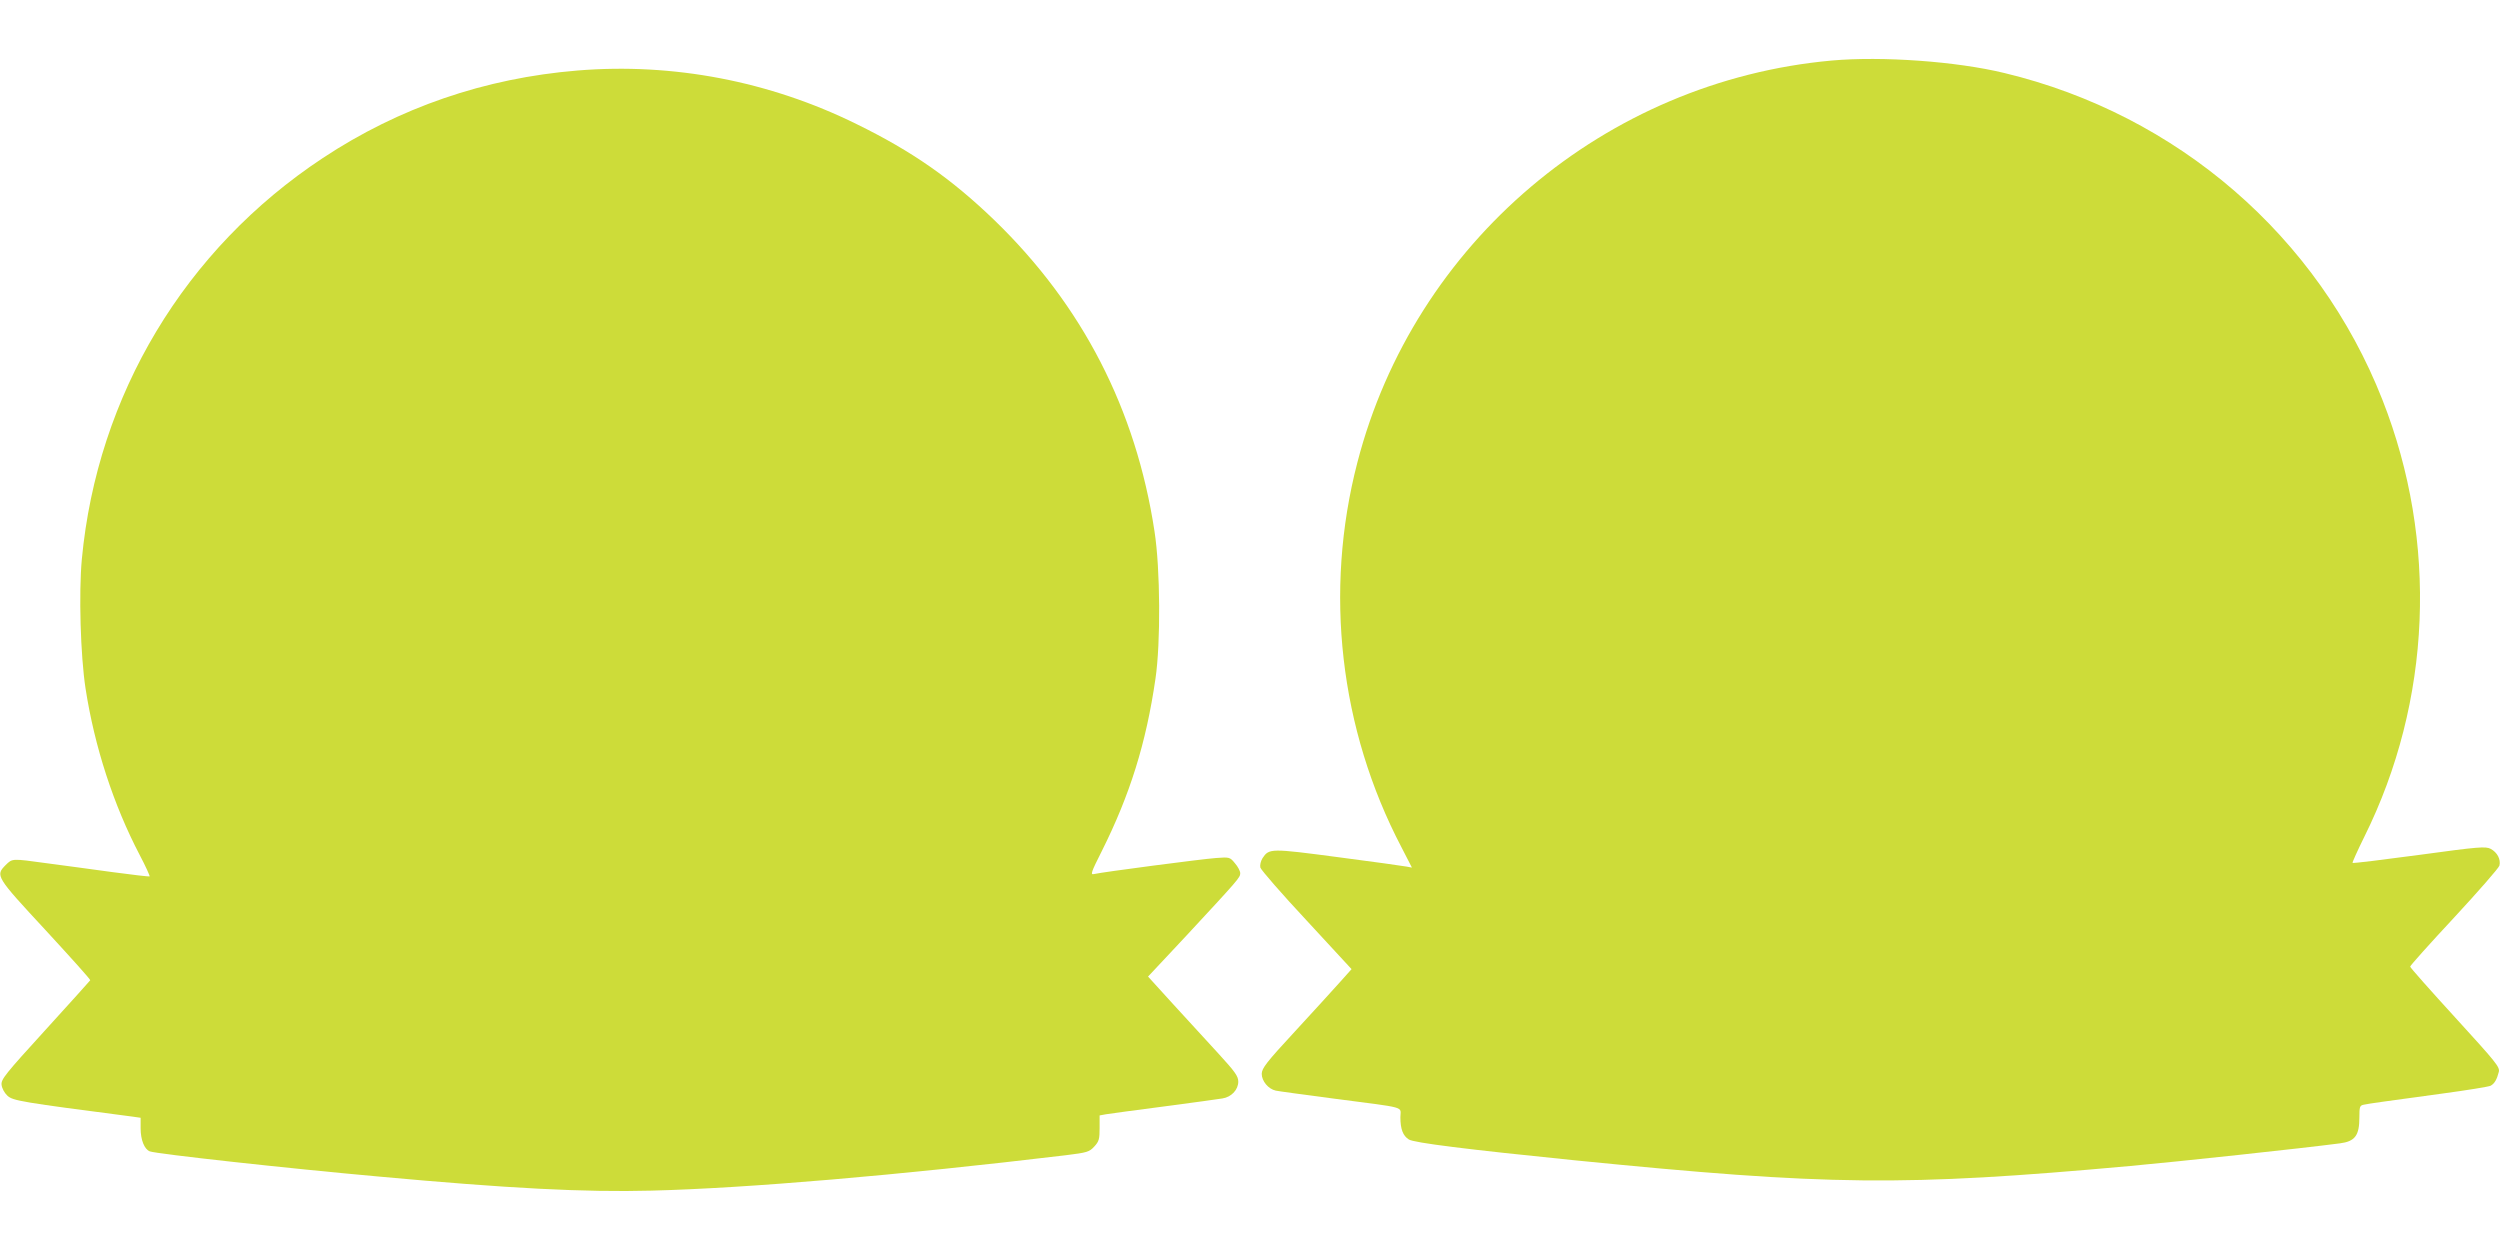 <?xml version="1.0" standalone="no"?>
<!DOCTYPE svg PUBLIC "-//W3C//DTD SVG 20010904//EN"
 "http://www.w3.org/TR/2001/REC-SVG-20010904/DTD/svg10.dtd">
<svg version="1.0" xmlns="http://www.w3.org/2000/svg"
 width="1280pt" height="640pt" viewBox="0 0 1280 640"
 preserveAspectRatio="xMidYMid meet">
<g transform="translate(0,640) scale(0.1,-0.1)"
fill="#cddc39" stroke="none">
<path d="M9378 6090 c-1159 -105 -2137 -933 -2428 -2057 -172 -661 -91 -1366
225 -1970 l54 -105 -27 5 c-15 3 -172 25 -349 48 -348 46 -355 46 -389 -5 -9
-15 -14 -35 -11 -48 4 -13 110 -135 237 -271 l230 -249 -59 -66 c-33 -37 -136
-150 -230 -252 -148 -160 -170 -189 -171 -218 0 -37 34 -78 72 -86 12 -3 147
-21 298 -41 382 -50 340 -38 340 -95 0 -61 13 -95 43 -114 25 -17 299 -51 842
-106 1310 -131 1689 -135 2850 -30 243 22 885 91 1075 116 78 10 100 40 100
133 0 55 2 61 23 65 27 6 109 17 402 57 126 17 237 35 247 40 20 11 32 32 42
71 6 25 -15 50 -224 279 -126 138 -230 255 -230 260 0 5 101 118 225 251 124
134 228 253 232 266 8 32 -11 68 -45 86 -26 13 -58 11 -365 -31 -186 -25 -340
-44 -342 -41 -2 2 25 62 60 133 345 694 379 1512 93 2238 -329 837 -1049 1460
-1935 1673 -246 60 -628 87 -885 64z"/>
<path d="M2957 6039 c-475 -39 -914 -190 -1304 -448 -706 -466 -1155 -1214
-1234 -2054 -16 -173 -7 -493 19 -662 46 -298 143 -596 278 -854 30 -57 52
-106 50 -108 -2 -2 -88 8 -192 22 -104 14 -254 35 -333 45 -182 25 -177 25
-212 -9 -53 -54 -51 -58 203 -332 128 -139 232 -254 230 -258 -2 -3 -105 -118
-230 -255 -205 -225 -227 -252 -224 -280 2 -18 14 -41 30 -56 28 -26 71 -33
640 -107 l42 -6 0 -54 c0 -59 19 -107 47 -118 34 -13 704 -87 1173 -129 665
-61 1054 -81 1395 -72 487 12 1269 79 2120 181 113 14 122 17 148 45 24 26 27
38 27 95 l0 64 33 6 c17 3 151 21 297 40 146 19 280 38 299 41 46 7 81 45 81
86 0 28 -17 51 -101 143 -56 61 -159 174 -231 252 l-130 143 194 207 c269 290
278 300 278 322 0 11 -12 34 -27 51 -26 32 -28 32 -97 27 -71 -5 -581 -72
-624 -82 -20 -5 -17 6 39 117 144 288 227 552 275 883 27 183 25 562 -5 755
-95 624 -369 1156 -819 1592 -221 213 -421 353 -707 493 -446 220 -940 314
-1428 274z"/>
</g>
</svg>
